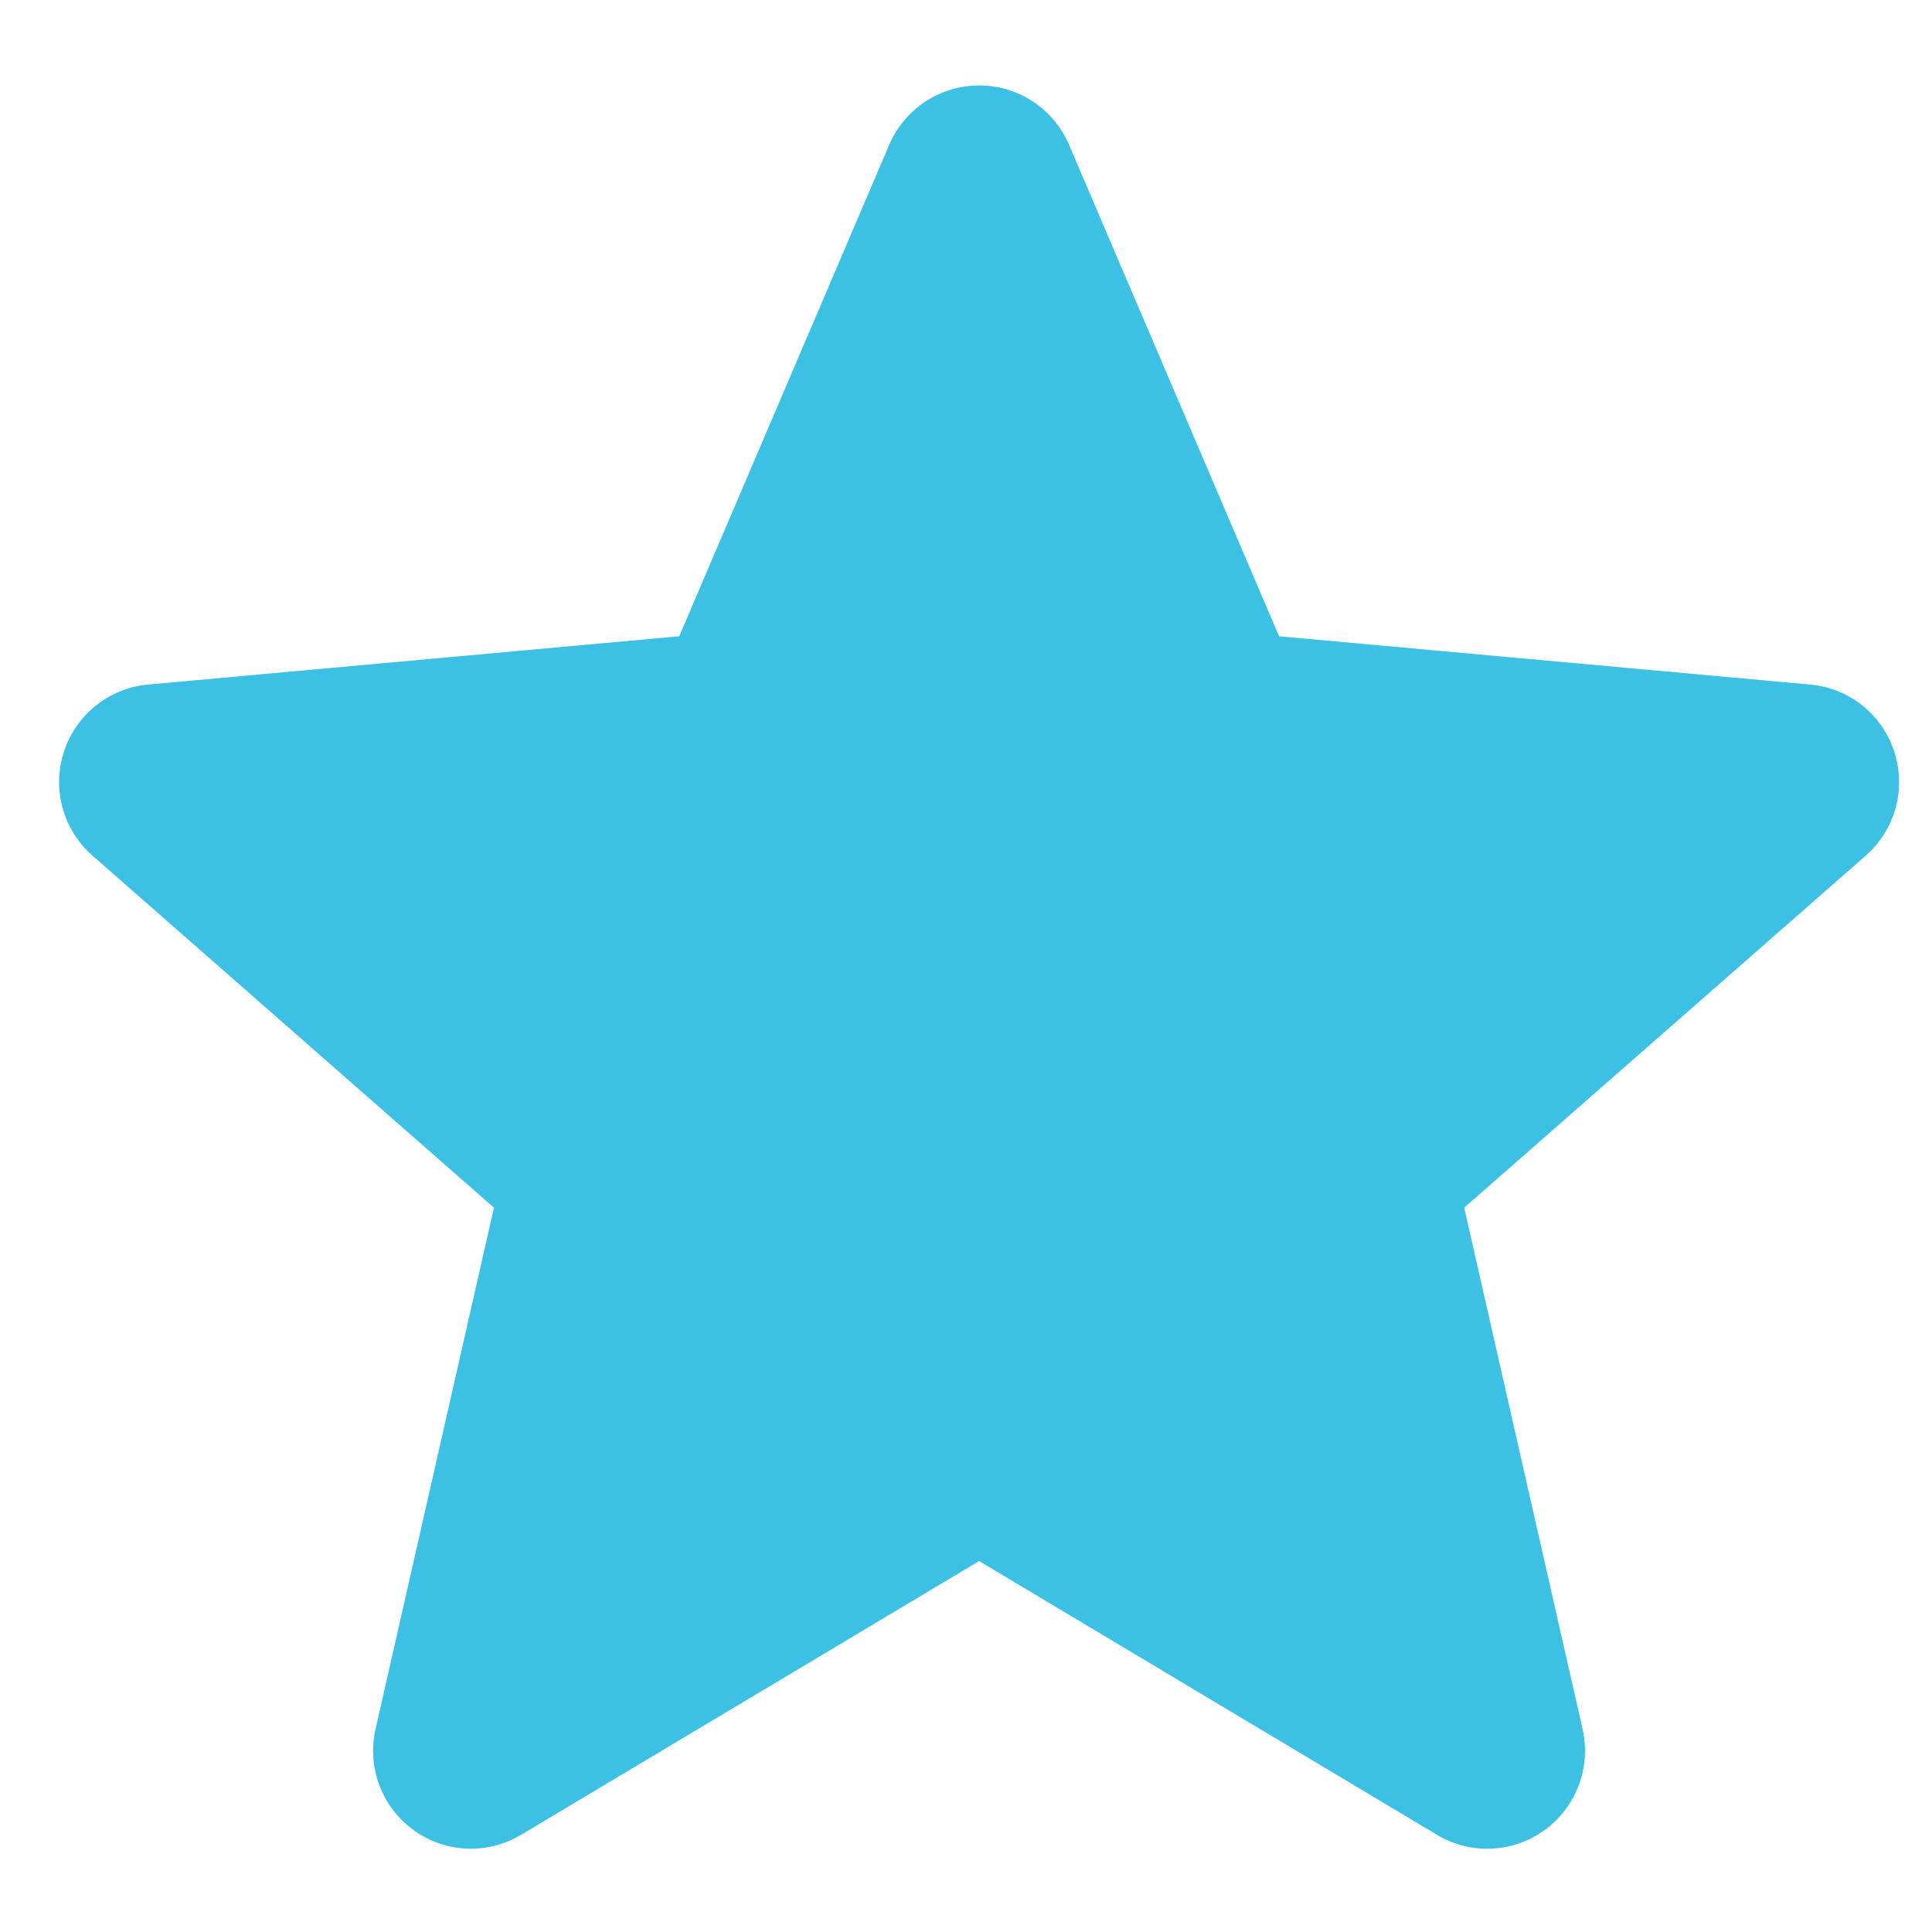 <svg width="21" height="21" viewBox="0 0 21 21" fill="none" xmlns="http://www.w3.org/2000/svg">
<g clip-path="url(#clip0_11607_471)">
<path d="M20.59 8.171C20.459 7.766 20.1 7.479 19.675 7.441L13.903 6.916L11.62 1.574C11.452 1.182 11.069 0.929 10.643 0.929C10.217 0.929 9.833 1.182 9.665 1.575L7.383 6.916L1.609 7.441C1.185 7.48 0.827 7.766 0.695 8.171C0.563 8.576 0.685 9.021 1.006 9.301L5.369 13.127L4.082 18.795C3.988 19.212 4.15 19.643 4.496 19.892C4.682 20.027 4.899 20.095 5.118 20.095C5.307 20.095 5.495 20.044 5.663 19.944L10.643 16.968L15.62 19.944C15.985 20.163 16.444 20.143 16.789 19.892C17.134 19.642 17.296 19.211 17.202 18.795L15.915 13.127L20.279 9.301C20.6 9.021 20.722 8.577 20.59 8.171Z" fill="#3CC1E4"/>
</g>
<defs>
<clipPath id="clip0_11607_471">
<rect width="20" height="20" fill="white" transform="translate(0.643 0.5)"/>
</clipPath>
</defs>
</svg>
